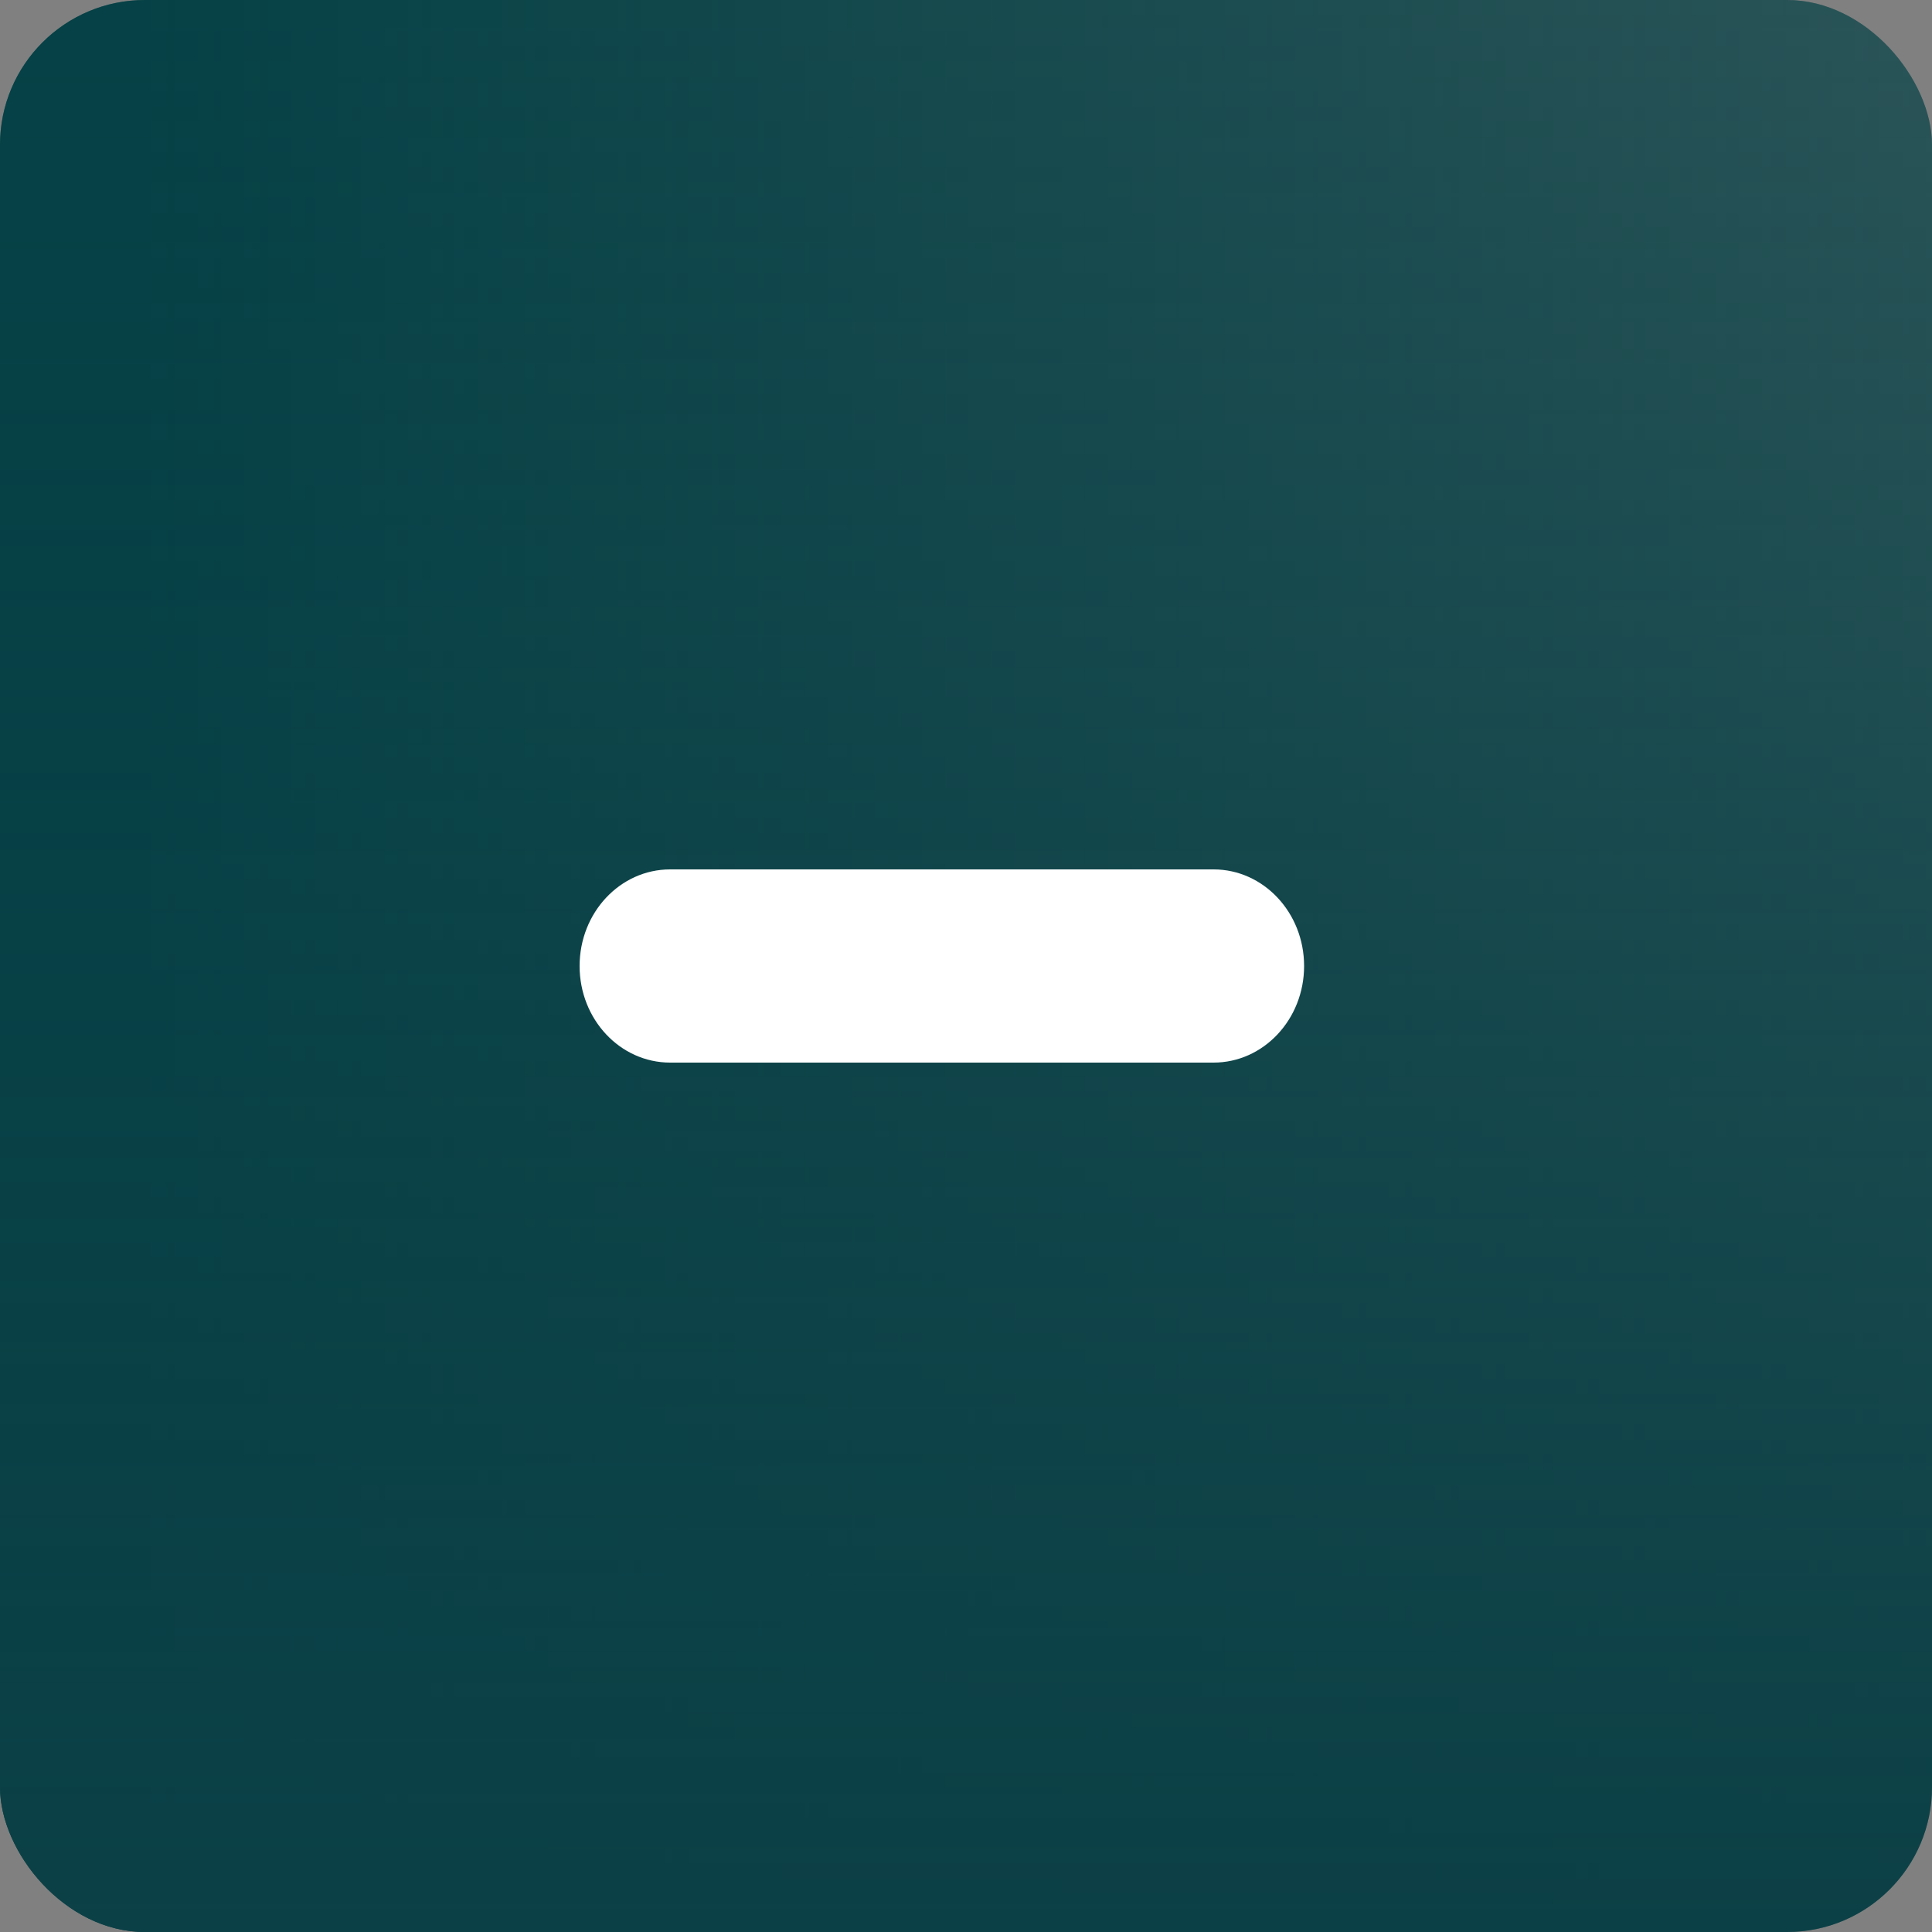 <svg width="40" height="40" viewBox="0 0 40 40" fill="none" xmlns="http://www.w3.org/2000/svg">
<rect x="0" y="0" width="40" height="40" fill="#808080" stroke="none"/>
<rect width="40" height="40" rx="3" fill="url(#paint0_linear_6617_12316)"/>
<rect width="40" height="40" rx="3" fill="url(#paint1_linear_6617_12316)"/>
<path d="M25.125 18H13.875C12.839 18 12 18.895 12 20C12 21.105 12.839 22 13.875 22H25.125C26.16 22 27 21.105 27 20C27 18.895 26.16 18 25.125 18Z" fill="white"/>
<defs>
<linearGradient id="paint0_linear_6617_12316" x1="0" y1="20" x2="40" y2="20" gradientUnits="userSpaceOnUse">
<stop offset="0.075" stop-color="#054146"/>
<stop offset="1" stop-color="#054146" stop-opacity="0.4"/>
</linearGradient>
<linearGradient id="paint1_linear_6617_12316" x1="20" y1="0" x2="20" y2="40" gradientUnits="userSpaceOnUse">
<stop stop-color="#054146" stop-opacity="0.5"/>
<stop offset="1" stop-color="#0B4046"/>
</linearGradient>
</defs>
</svg>
